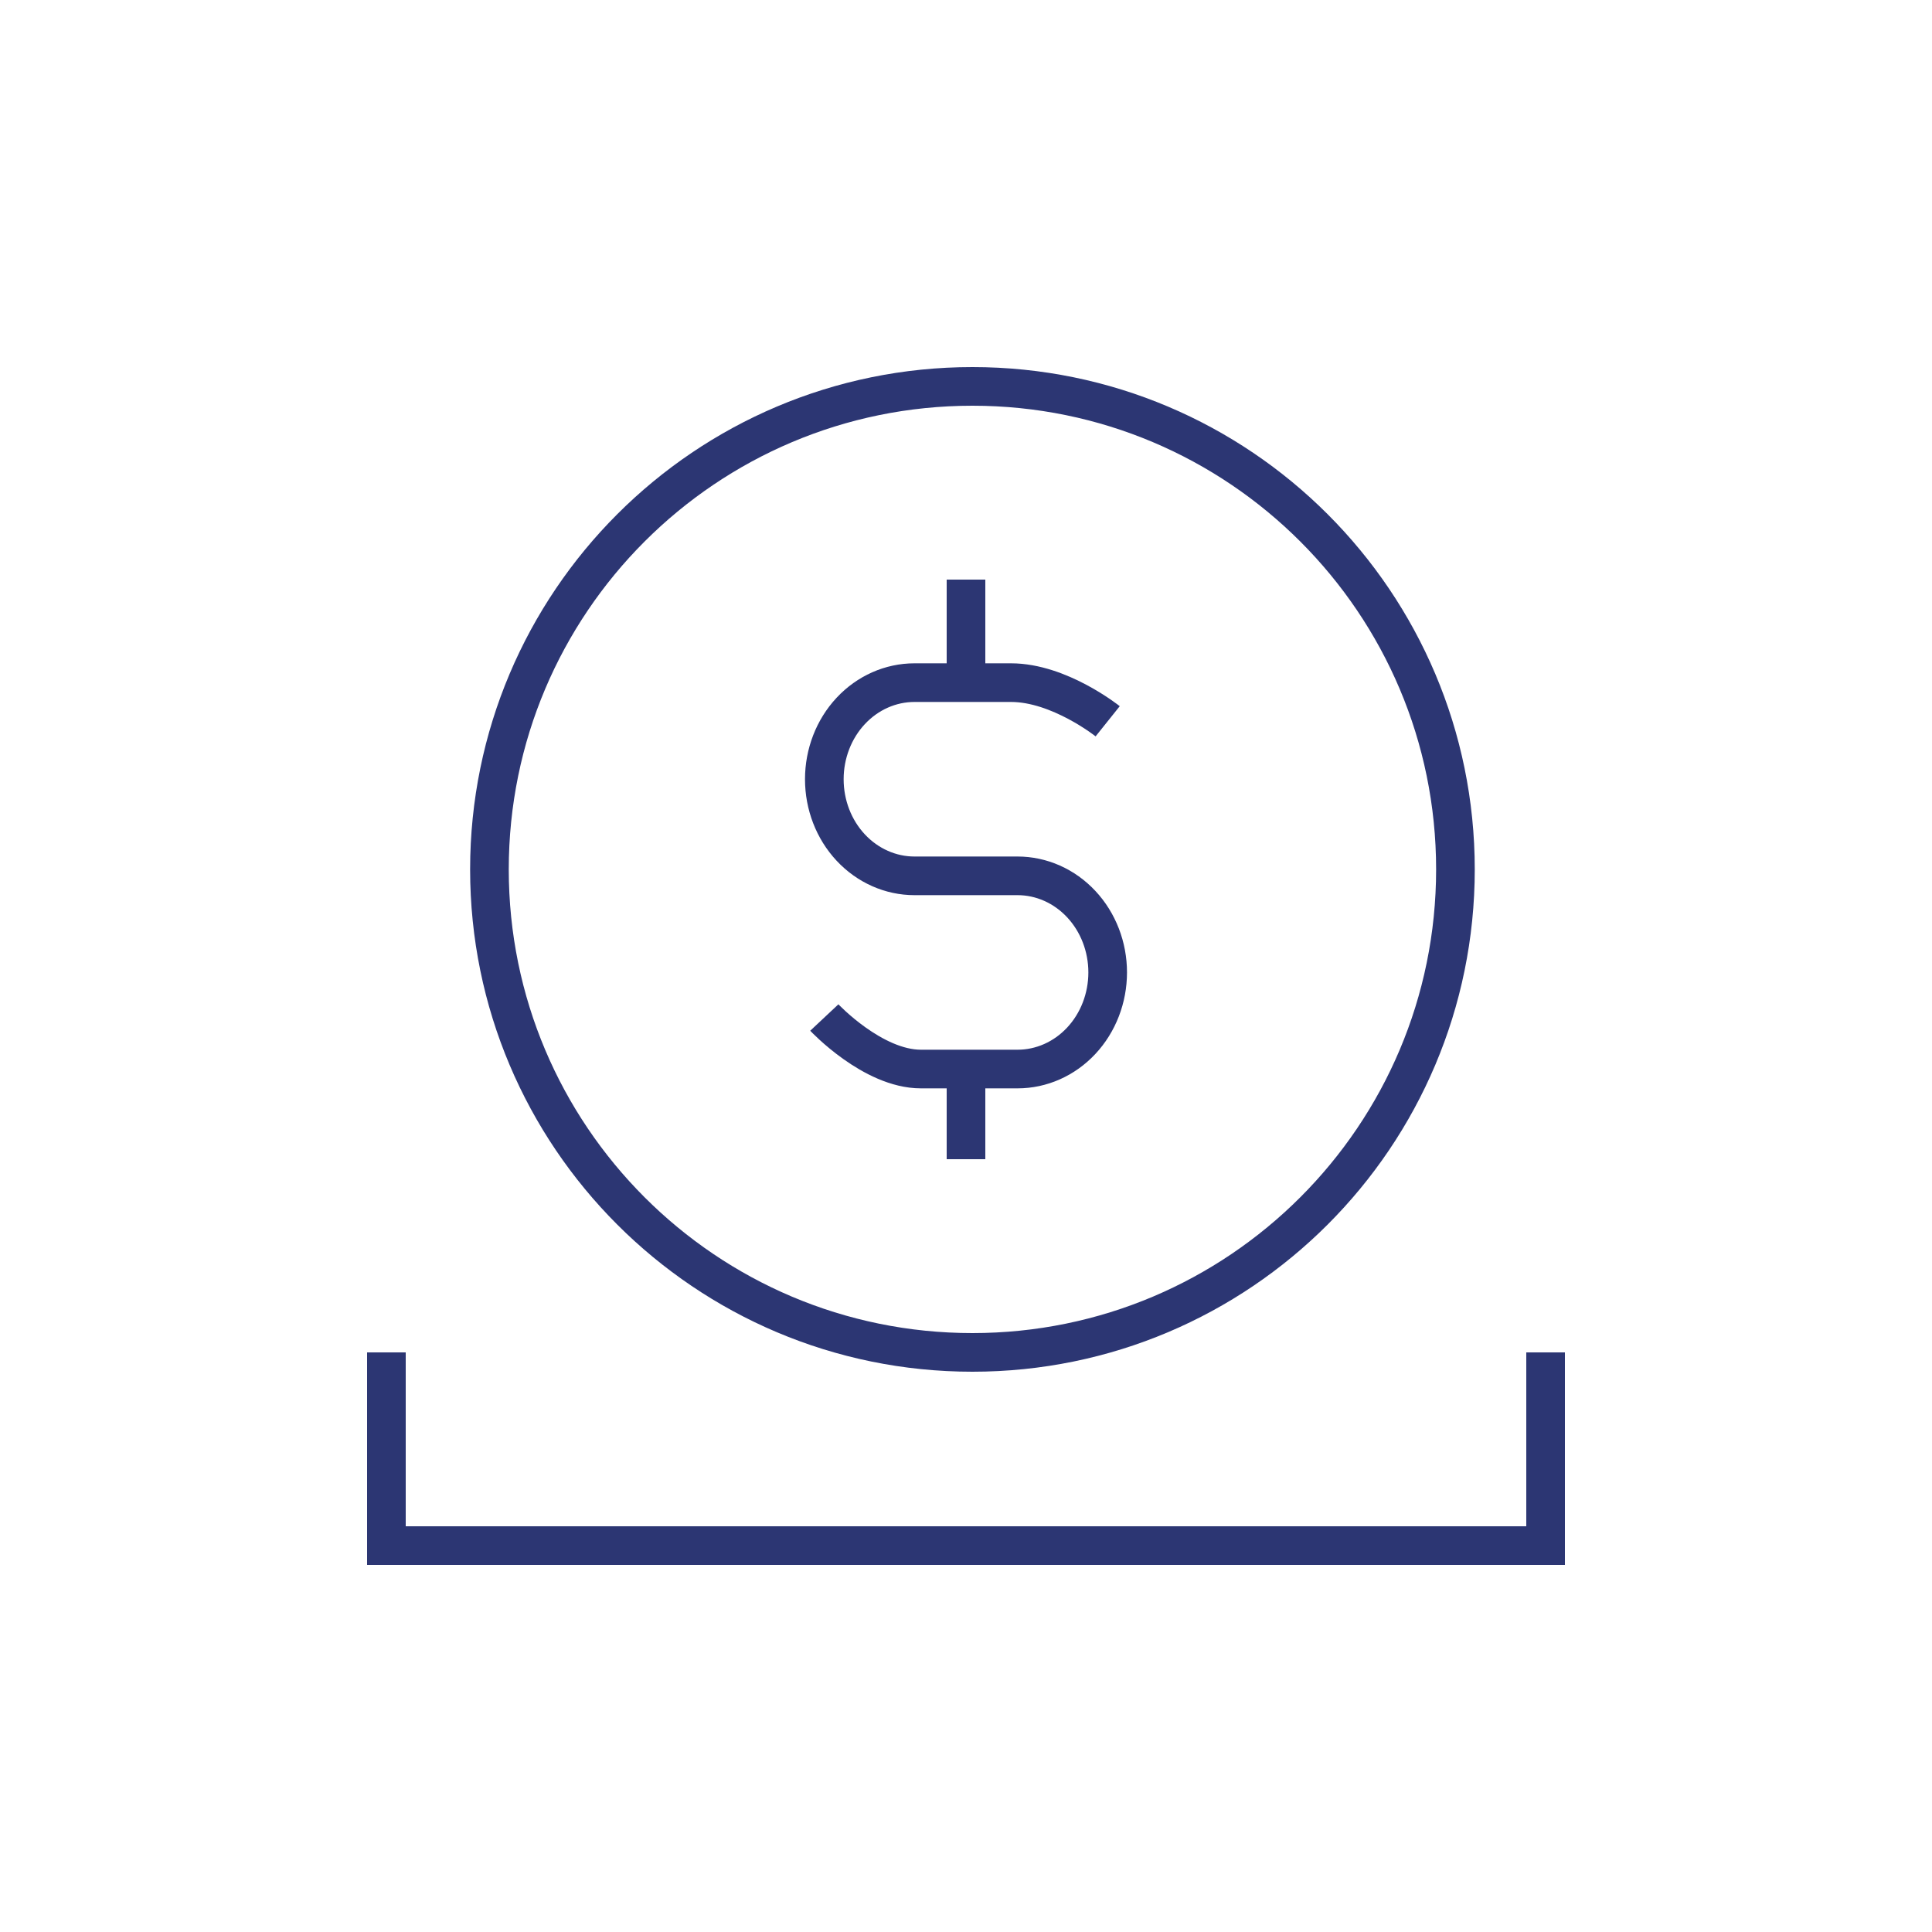 <svg width="150" height="150" fill="none" xmlns="http://www.w3.org/2000/svg"><g stroke="#2C3673" stroke-width="3"><path d="M75.5 105c20.71 0 37.5-16.79 37.5-37.5S96.21 30 75.5 30 38 46.79 38 67.5 54.79 105 75.5 105zM30 105v15h90v-15"/><path d="M71 68c-1.856 0-3.637-.79-4.95-2.197C64.737 64.397 64 62.49 64 60.5c0-1.99.737-3.897 2.05-5.303C67.363 53.79 69.144 53 71 53m8 15c1.856 0 3.637.79 4.95 2.197C85.263 71.603 86 73.51 86 75.5c0 1.99-.737 3.897-2.05 5.303C82.637 82.21 80.856 83 79 83m-4-38v8m0 30v7m-4-22h8m7-12s-3.75-3-7.5-3H71m-7 26s3.75 4 7.5 4H79"/></g></svg>